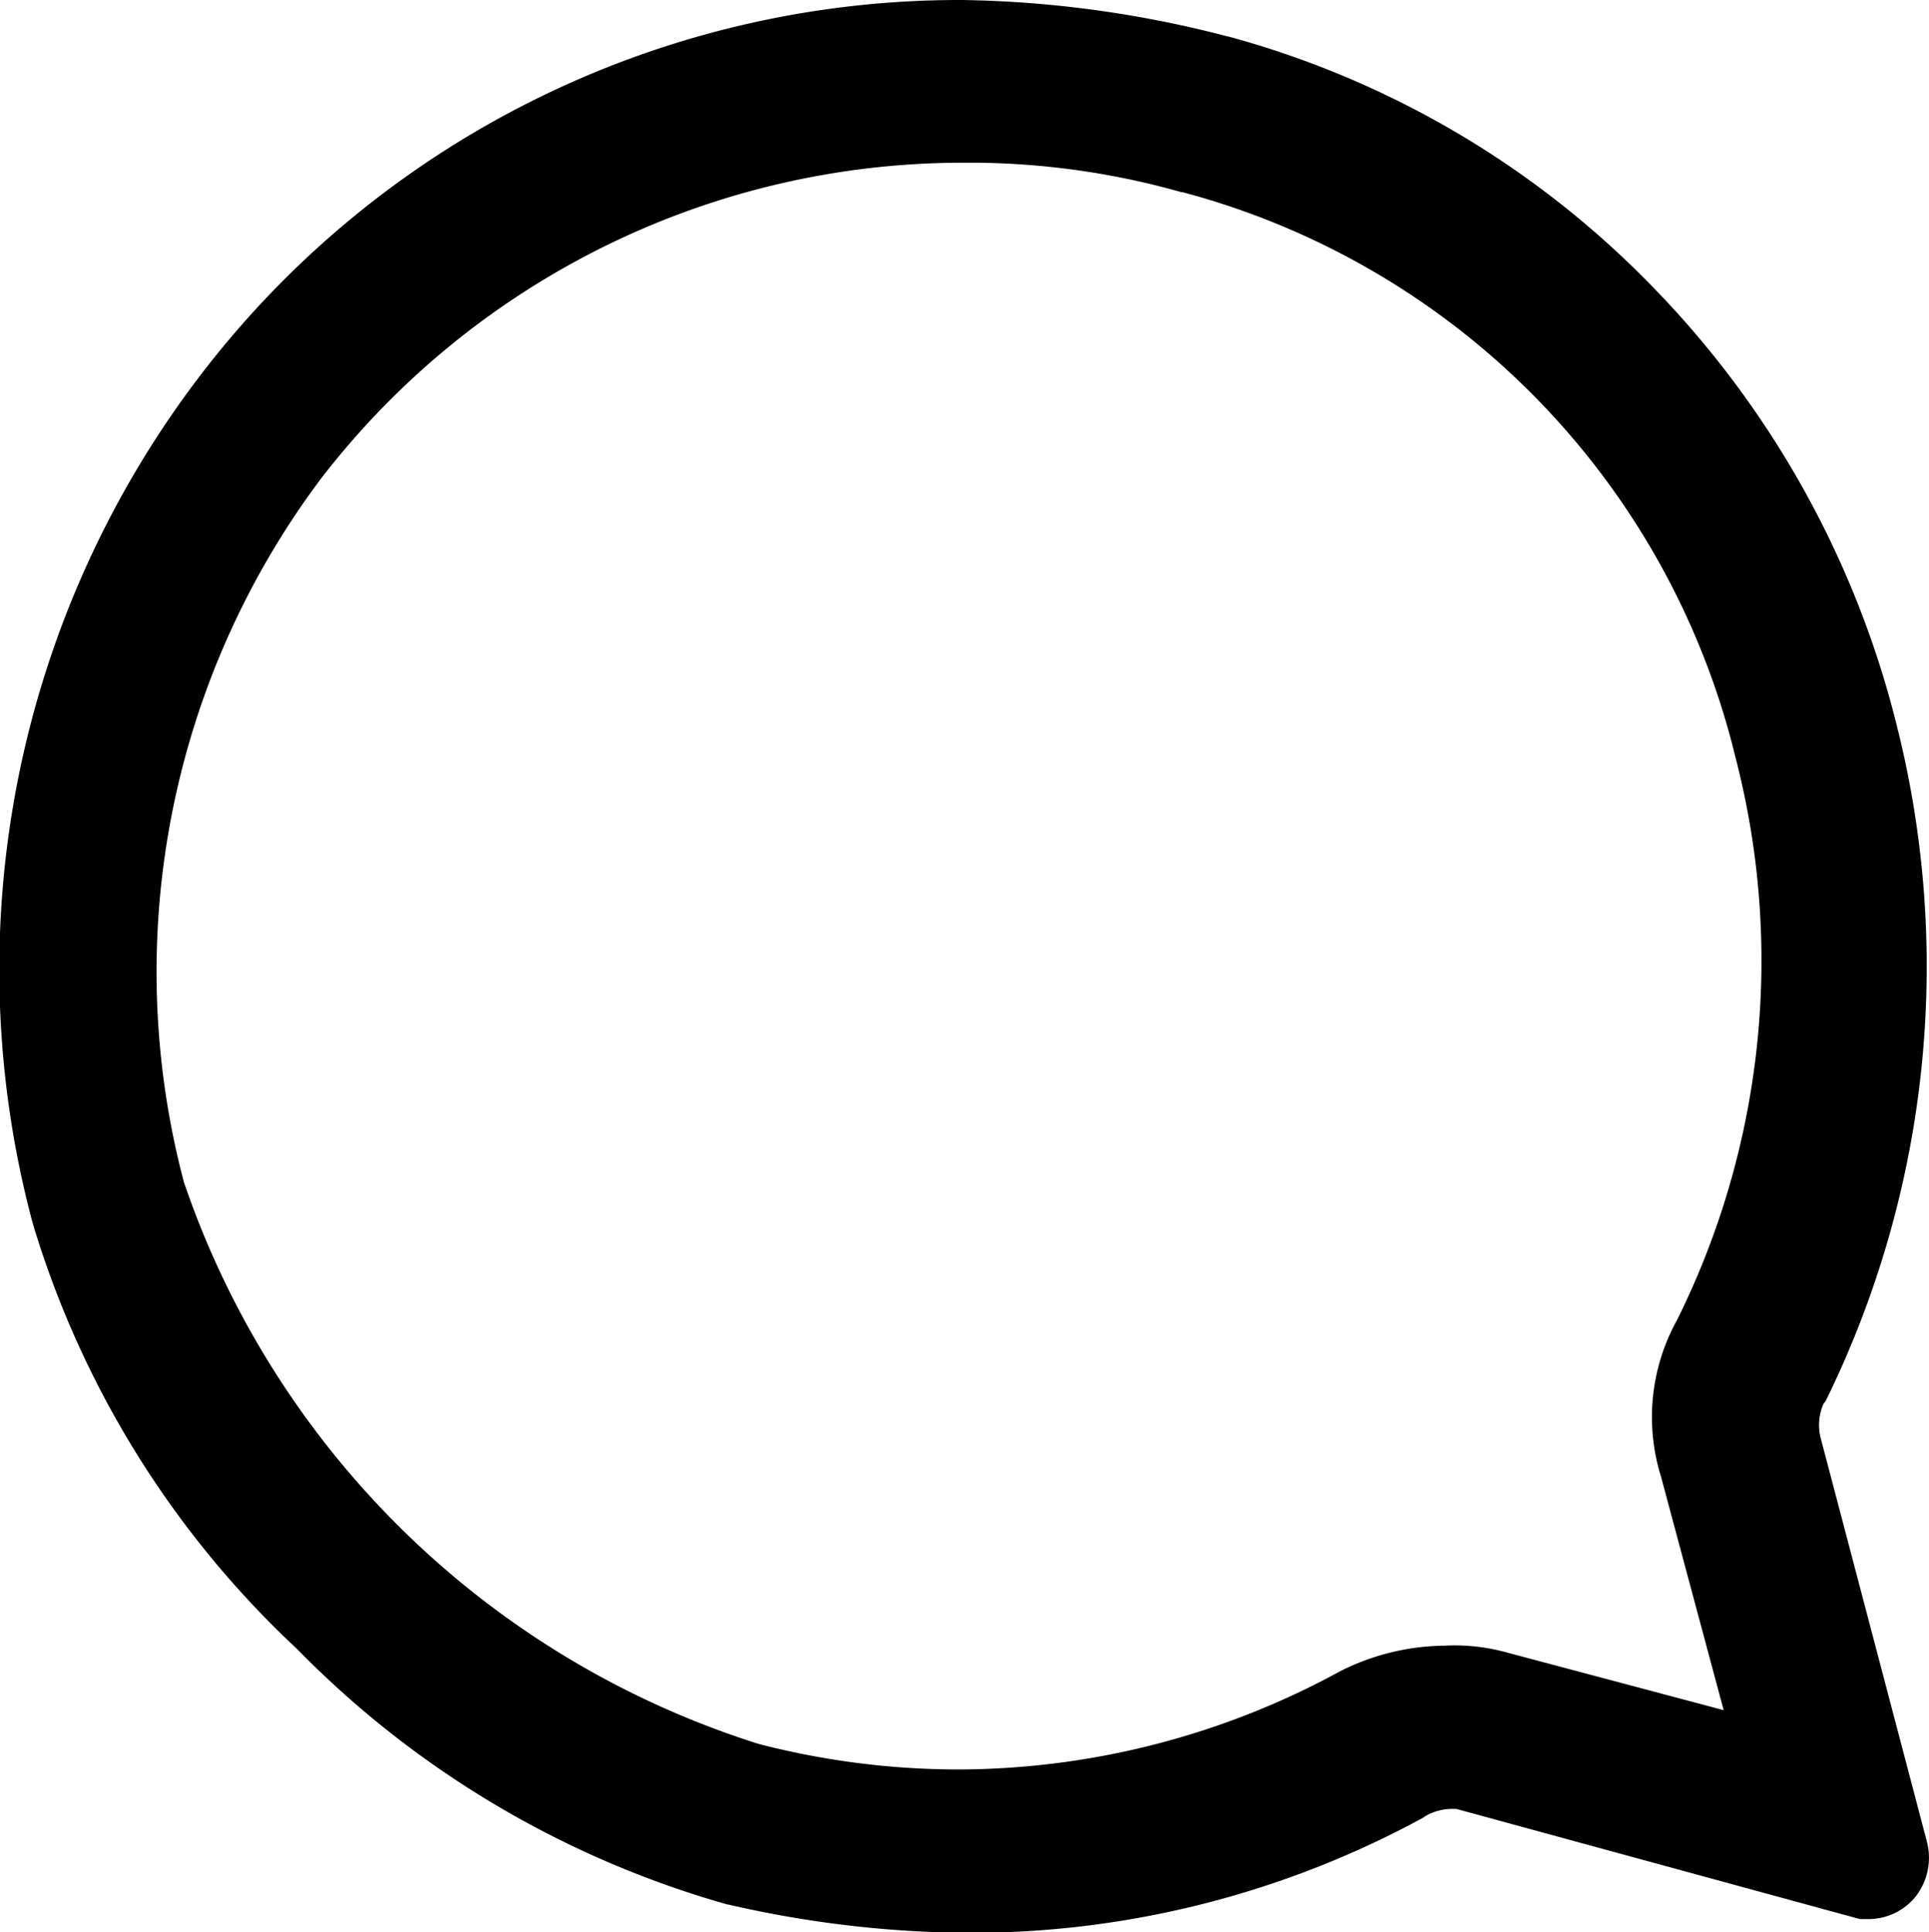 <?xml version="1.0" encoding="UTF-8"?> <svg xmlns="http://www.w3.org/2000/svg" width="18.244" height="18.273" viewBox="0 0 18.244 18.273"><path d="M4918.89-4964.986l-.007,0a9.2,9.2,0,0,1-4.073-2.417,9.072,9.072,0,0,1-2.5-4.025,9.261,9.261,0,0,1,1.6-8.042A9.036,9.036,0,0,1,4921.1-4983a10.49,10.49,0,0,1,2.512.345h.005a8.806,8.806,0,0,1,4.025,2.38,9.064,9.064,0,0,1,2.29,4.108,9.318,9.318,0,0,1-.651,6.389l-.015.03-.02.026a.5.5,0,0,0-.022.34l1,3.8a.6.6,0,0,1-.1.512.573.573,0,0,1-.445.221h-.089l-3.817-1.042,0,0h-.022a.509.509,0,0,0-.266.066l-.025.017a8.94,8.94,0,0,1-4.311,1.089A10.323,10.323,0,0,1,4918.89-4964.986Zm-3.833-13.515a7.774,7.774,0,0,0-1.317,6.684,8.415,8.415,0,0,0,5.434,5.311,7.553,7.553,0,0,0,1.884.242,7.565,7.565,0,0,0,3.6-.92l.009-.005a2.236,2.236,0,0,1,.993-.246,1.852,1.852,0,0,1,.559.056l2.083.554-.593-2.21a1.893,1.893,0,0,1,.151-1.478,7.639,7.639,0,0,0,.555-5.319,7.312,7.312,0,0,0-5.23-5.35l-.01,0a7.36,7.36,0,0,0-2.077-.279A7.664,7.664,0,0,0,4915.057-4978.5Z" transform="translate(-4912 4983)"></path></svg> 